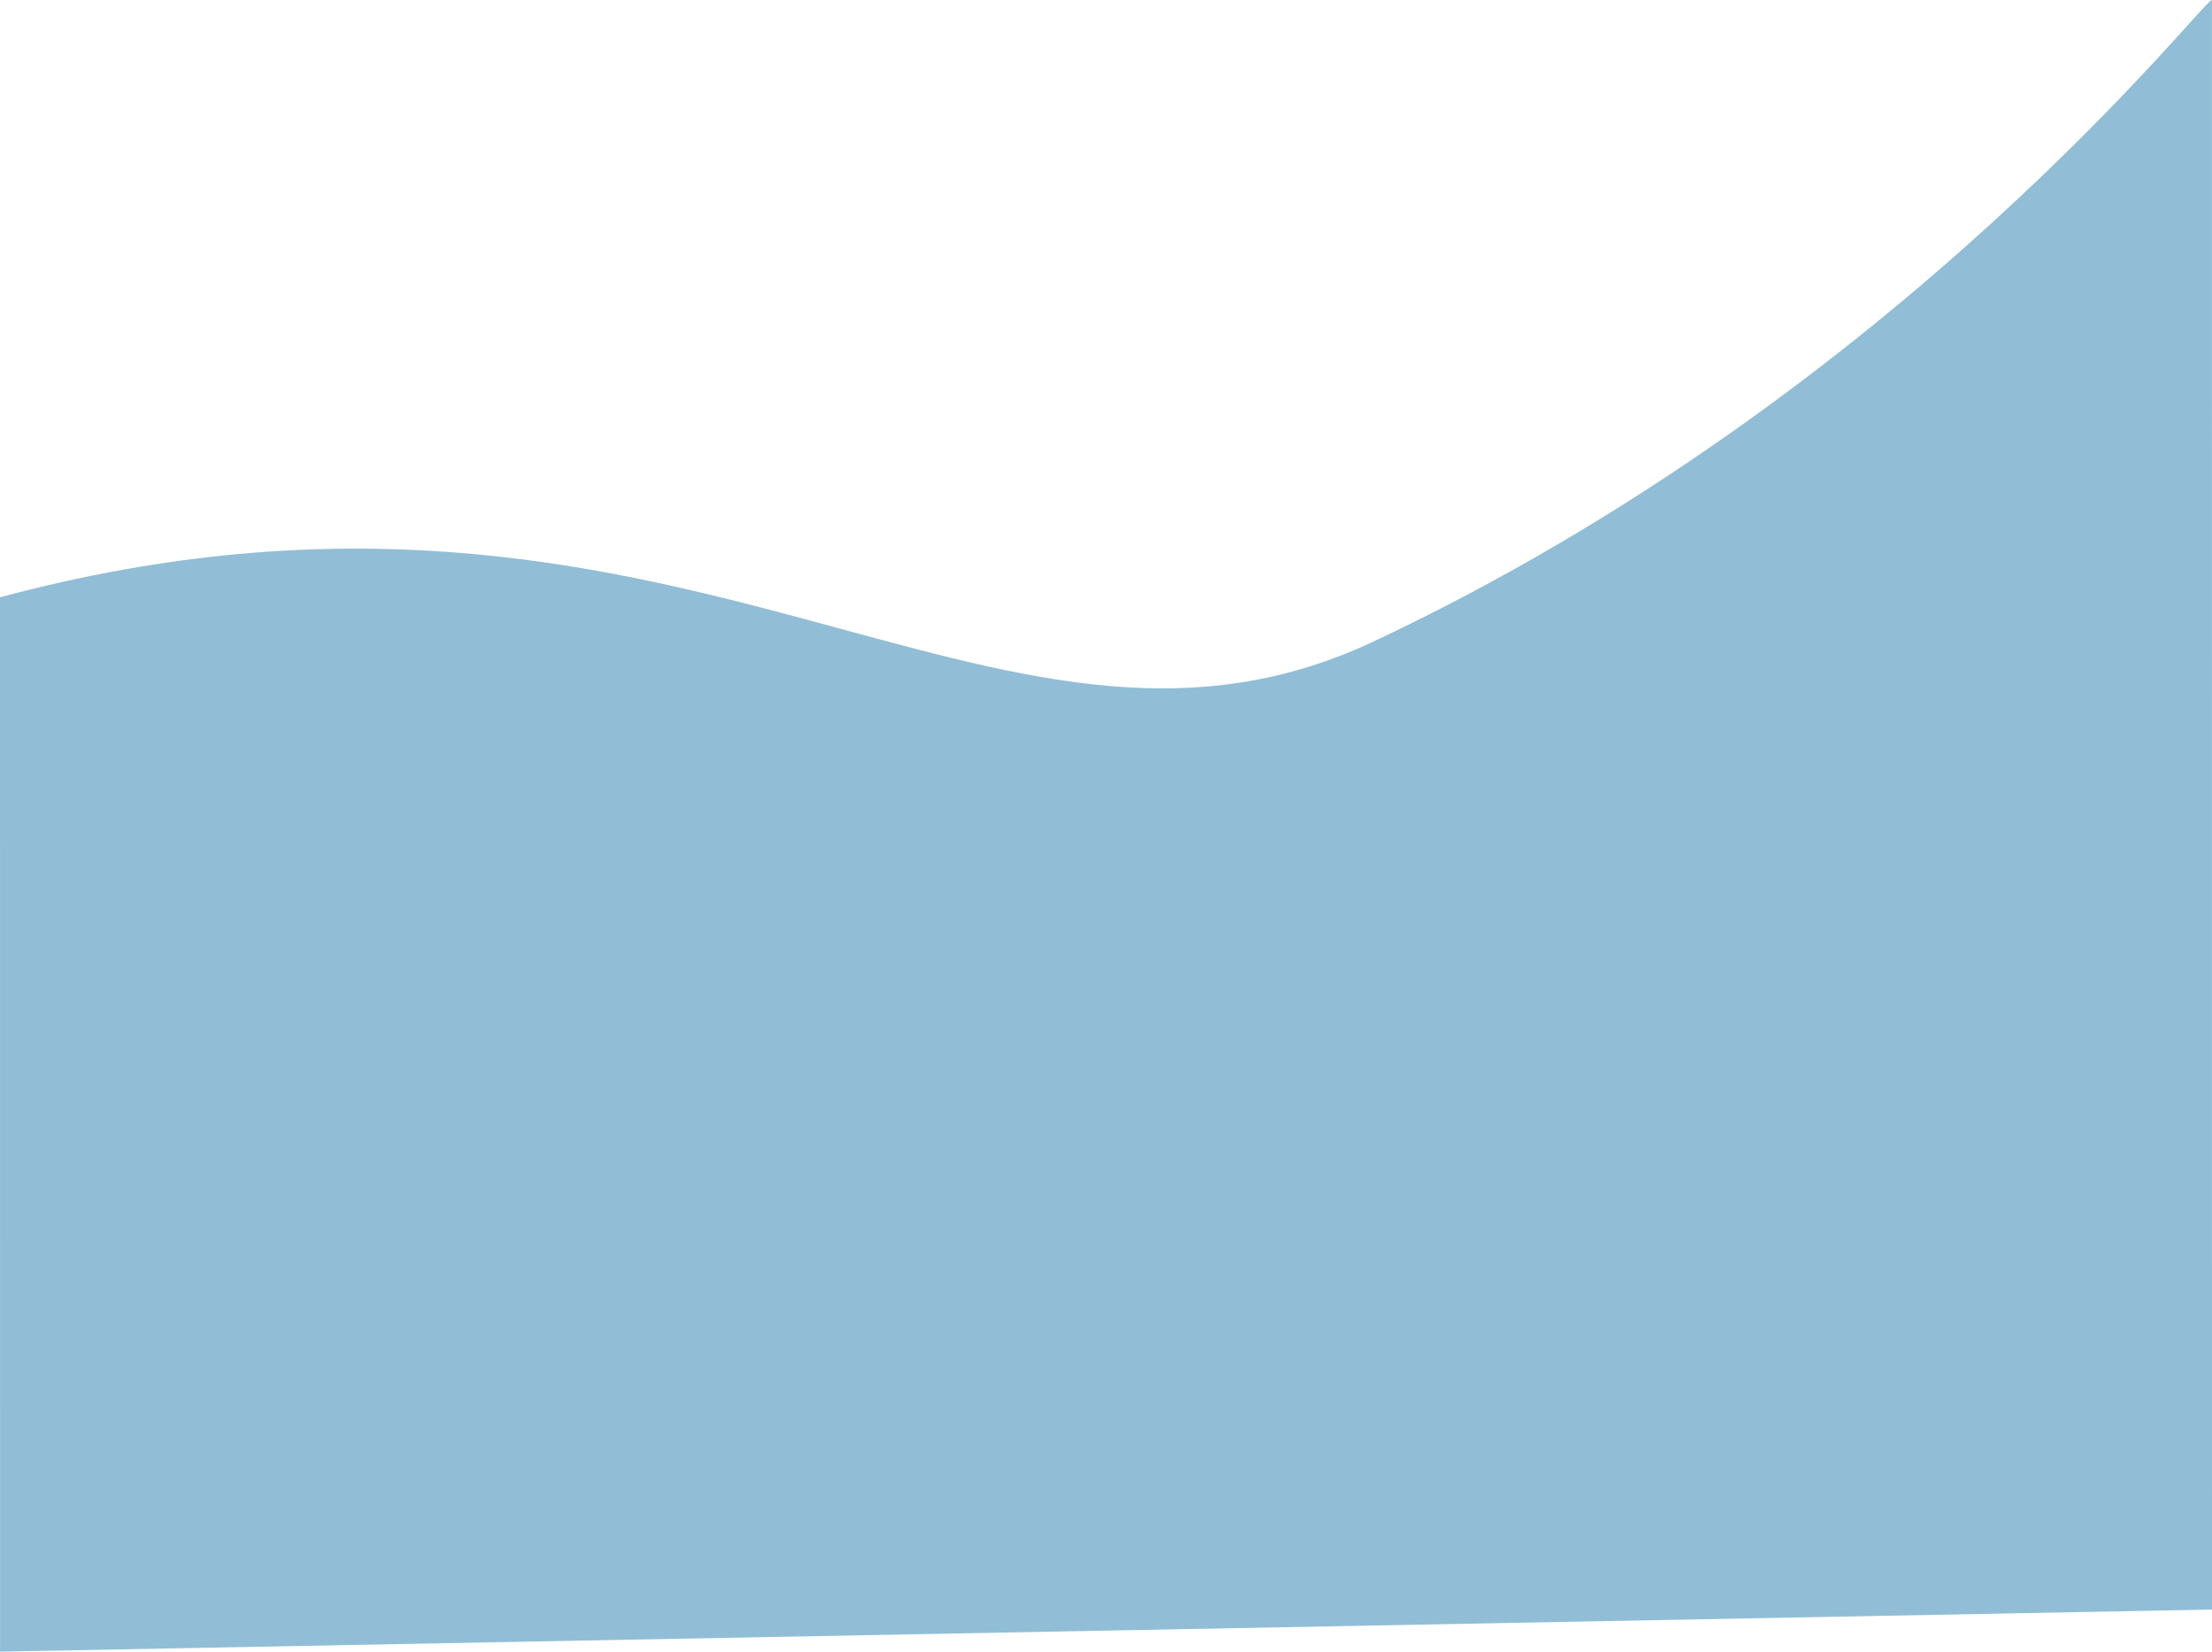 <?xml version="1.0" encoding="UTF-8"?> <!-- Creator: CorelDRAW 2018 (64-Bit) --> <svg xmlns="http://www.w3.org/2000/svg" xmlns:xlink="http://www.w3.org/1999/xlink" xml:space="preserve" width="978.767mm" height="730.786mm" style="shape-rendering:geometricPrecision; text-rendering:geometricPrecision; image-rendering:optimizeQuality; fill-rule:evenodd; clip-rule:evenodd" viewBox="0 0 12674.03 9462.93"> <defs> <style type="text/css"> <![CDATA[ .fil0 {fill:#91BED6;fill-rule:nonzero} ]]> </style> </defs> <g id="Слой_x0020_1">  <path class="fil0" d="M-0 3422.04c3918.56,-1049.98 5684.31,1279.07 7865.7,255.21 3044.95,-1429.21 4808.05,-3743.27 4808.05,-3675.8l0.28 9220.27 -12673.75 241.21 -0.25 -6040.86 0 0 -0.03 -0.03z"></path> </g> </svg> 